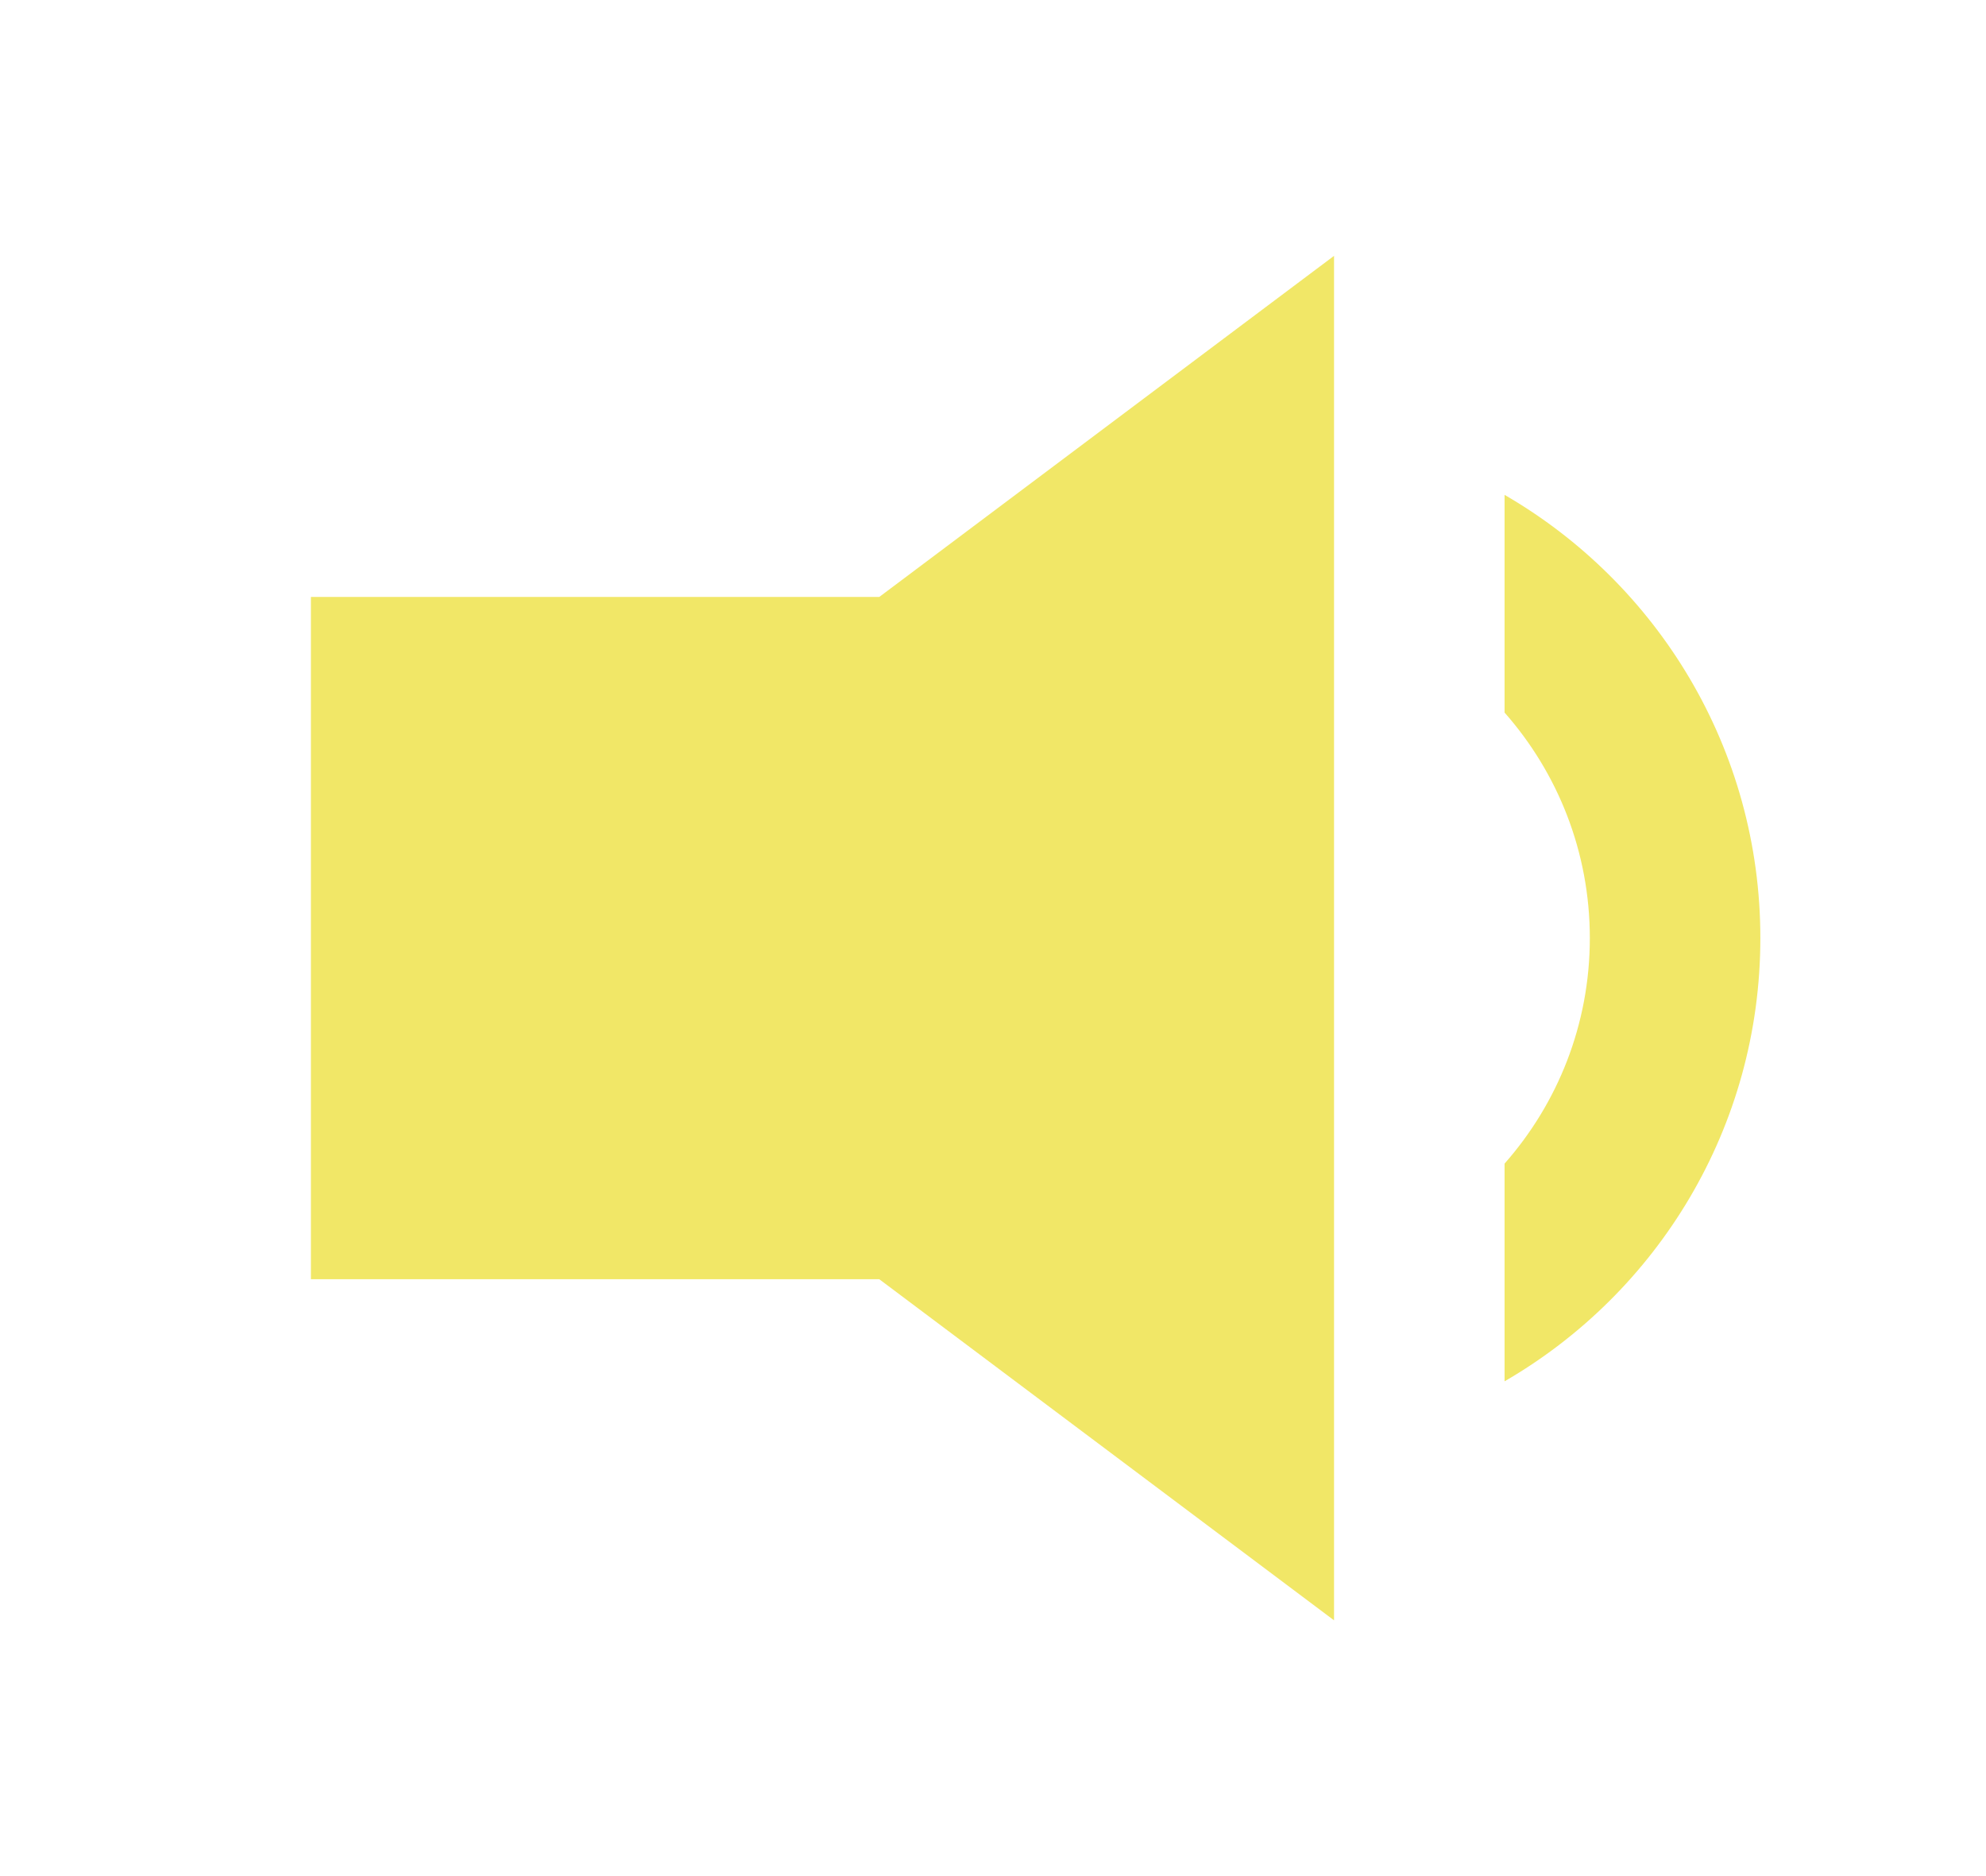 <?xml version="1.0" encoding="UTF-8" standalone="no"?>
<!-- Created with Inkscape (http://www.inkscape.org/) -->

<svg
   xmlns:dc="http://purl.org/dc/elements/1.1/"
   xmlns:cc="http://creativecommons.org/ns#"
   xmlns:rdf="http://www.w3.org/1999/02/22-rdf-syntax-ns#"
   xmlns:svg="http://www.w3.org/2000/svg"
   xmlns="http://www.w3.org/2000/svg"
   xmlns:sodipodi="http://sodipodi.sourceforge.net/DTD/sodipodi-0.dtd"
   xmlns:inkscape="http://www.inkscape.org/namespaces/inkscape"
   width="372.688"
   height="352"
   id="svg2"
   version="1.1"
   inkscape:version="0.48.3.1 r9886"
   sodipodi:docname="sound.svg">
  <defs
     id="defs4" />
  <sodipodi:namedview
     id="base"
     pagecolor="#ffffff"
     bordercolor="#666666"
     borderopacity="1.0"
     inkscape:pageopacity="0.0"
     inkscape:pageshadow="2"
     inkscape:zoom="0.98994949"
     inkscape:cx="90.18053"
     inkscape:cy="182.55834"
     inkscape:document-units="px"
     inkscape:current-layer="layer1"
     showgrid="true"
     fit-margin-top="0"
     fit-margin-left="0"
     fit-margin-right="0"
     fit-margin-bottom="0"
     inkscape:window-width="1067"
     inkscape:window-height="588"
     inkscape:window-x="0"
     inkscape:window-y="0"
     inkscape:window-maximized="1">
    <inkscape:grid
       type="xygrid"
       id="grid2985"
       empspacing="2"
       visible="true"
       enabled="true"
       snapvisiblegridlinesonly="true"
       originx="58.344px"
       originy="-639.987px" />
  </sodipodi:namedview>
  <g
     inkscape:label="Layer 1"
     inkscape:groupmode="layer"
     id="layer1"
     transform="translate(58.344,-60.375)">
    <path
       style="fill:#f1e767;fill-opacity:1;stroke:none"
       d="m 192,108.375 -85.344,64 -106.656,0 0,128 106.656,0 85.344,64 0,-256 z m 32,44.844 0,40.844 c 9.95,11.28 16,26.088 16,42.312 0,16.224 -6.05,31.032 -16,42.312 l 0,40.844 c 28.693,-16.599 48,-47.624 48,-83.156 0,-35.533 -19.307,-66.557 -48,-83.156 z"
       id="rect2987"
       inkscape:connector-curvature="0" />
  </g>
</svg>
